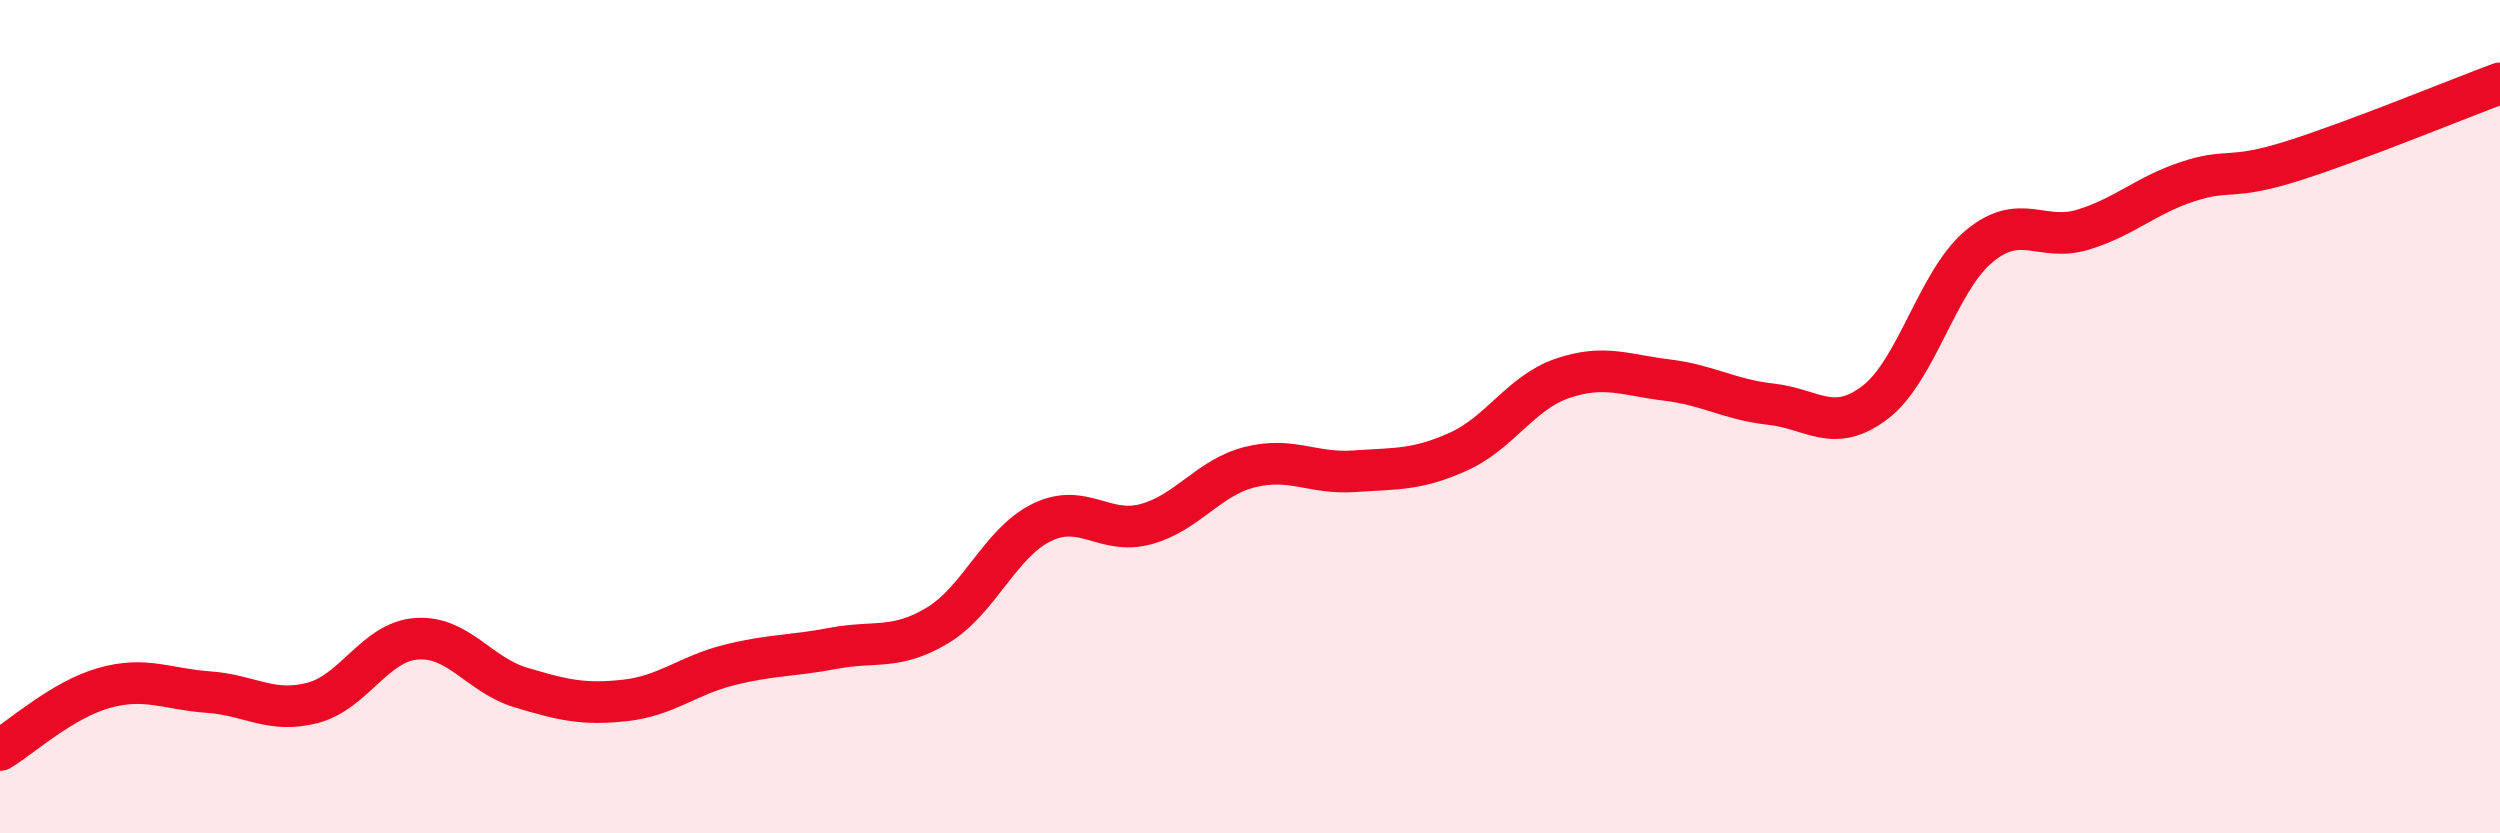 
    <svg width="60" height="20" viewBox="0 0 60 20" xmlns="http://www.w3.org/2000/svg">
      <path
        d="M 0,18 C 0.5,17.7 1.5,16.79 2.5,16.51 C 3.5,16.23 4,16.54 5,16.61 C 6,16.68 6.5,17.13 7.5,16.87 C 8.5,16.61 9,15.4 10,15.33 C 11,15.26 11.5,16.2 12.5,16.5 C 13.5,16.8 14,16.92 15,16.81 C 16,16.7 16.5,16.21 17.5,15.96 C 18.5,15.71 19,15.75 20,15.56 C 21,15.37 21.5,15.61 22.5,15.01 C 23.5,14.41 24,13.03 25,12.54 C 26,12.05 26.5,12.85 27.5,12.58 C 28.5,12.31 29,11.46 30,11.21 C 31,10.96 31.5,11.38 32.5,11.31 C 33.5,11.24 34,11.29 35,10.84 C 36,10.39 36.5,9.42 37.5,9.08 C 38.5,8.74 39,9 40,9.12 C 41,9.24 41.5,9.59 42.5,9.7 C 43.5,9.81 44,10.42 45,9.66 C 46,8.9 46.5,6.74 47.5,5.91 C 48.5,5.08 49,5.82 50,5.51 C 51,5.2 51.5,4.69 52.5,4.36 C 53.5,4.03 53.5,4.34 55,3.87 C 56.5,3.4 59,2.37 60,2L60 20L0 20Z"
        fill="#EB0A25"
        opacity="0.1"
        stroke-linecap="round"
        stroke-linejoin="round"
      />
      <path
        d="M 0,18 C 0.5,17.7 1.5,16.79 2.5,16.51 C 3.5,16.23 4,16.54 5,16.61 C 6,16.68 6.5,17.13 7.5,16.87 C 8.5,16.61 9,15.4 10,15.33 C 11,15.26 11.5,16.2 12.5,16.5 C 13.5,16.8 14,16.92 15,16.81 C 16,16.7 16.5,16.21 17.5,15.96 C 18.5,15.71 19,15.75 20,15.56 C 21,15.37 21.5,15.61 22.5,15.01 C 23.5,14.41 24,13.03 25,12.54 C 26,12.05 26.5,12.85 27.5,12.58 C 28.5,12.31 29,11.46 30,11.21 C 31,10.96 31.5,11.38 32.5,11.31 C 33.5,11.24 34,11.29 35,10.84 C 36,10.39 36.5,9.42 37.5,9.08 C 38.5,8.74 39,9 40,9.12 C 41,9.24 41.5,9.59 42.5,9.7 C 43.5,9.81 44,10.42 45,9.66 C 46,8.9 46.5,6.74 47.5,5.91 C 48.5,5.08 49,5.82 50,5.51 C 51,5.2 51.5,4.69 52.5,4.36 C 53.5,4.03 53.5,4.34 55,3.87 C 56.5,3.4 59,2.37 60,2"
        stroke="#EB0A25"
        stroke-width="1"
        fill="none"
        stroke-linecap="round"
        stroke-linejoin="round"
      />
    </svg>
  